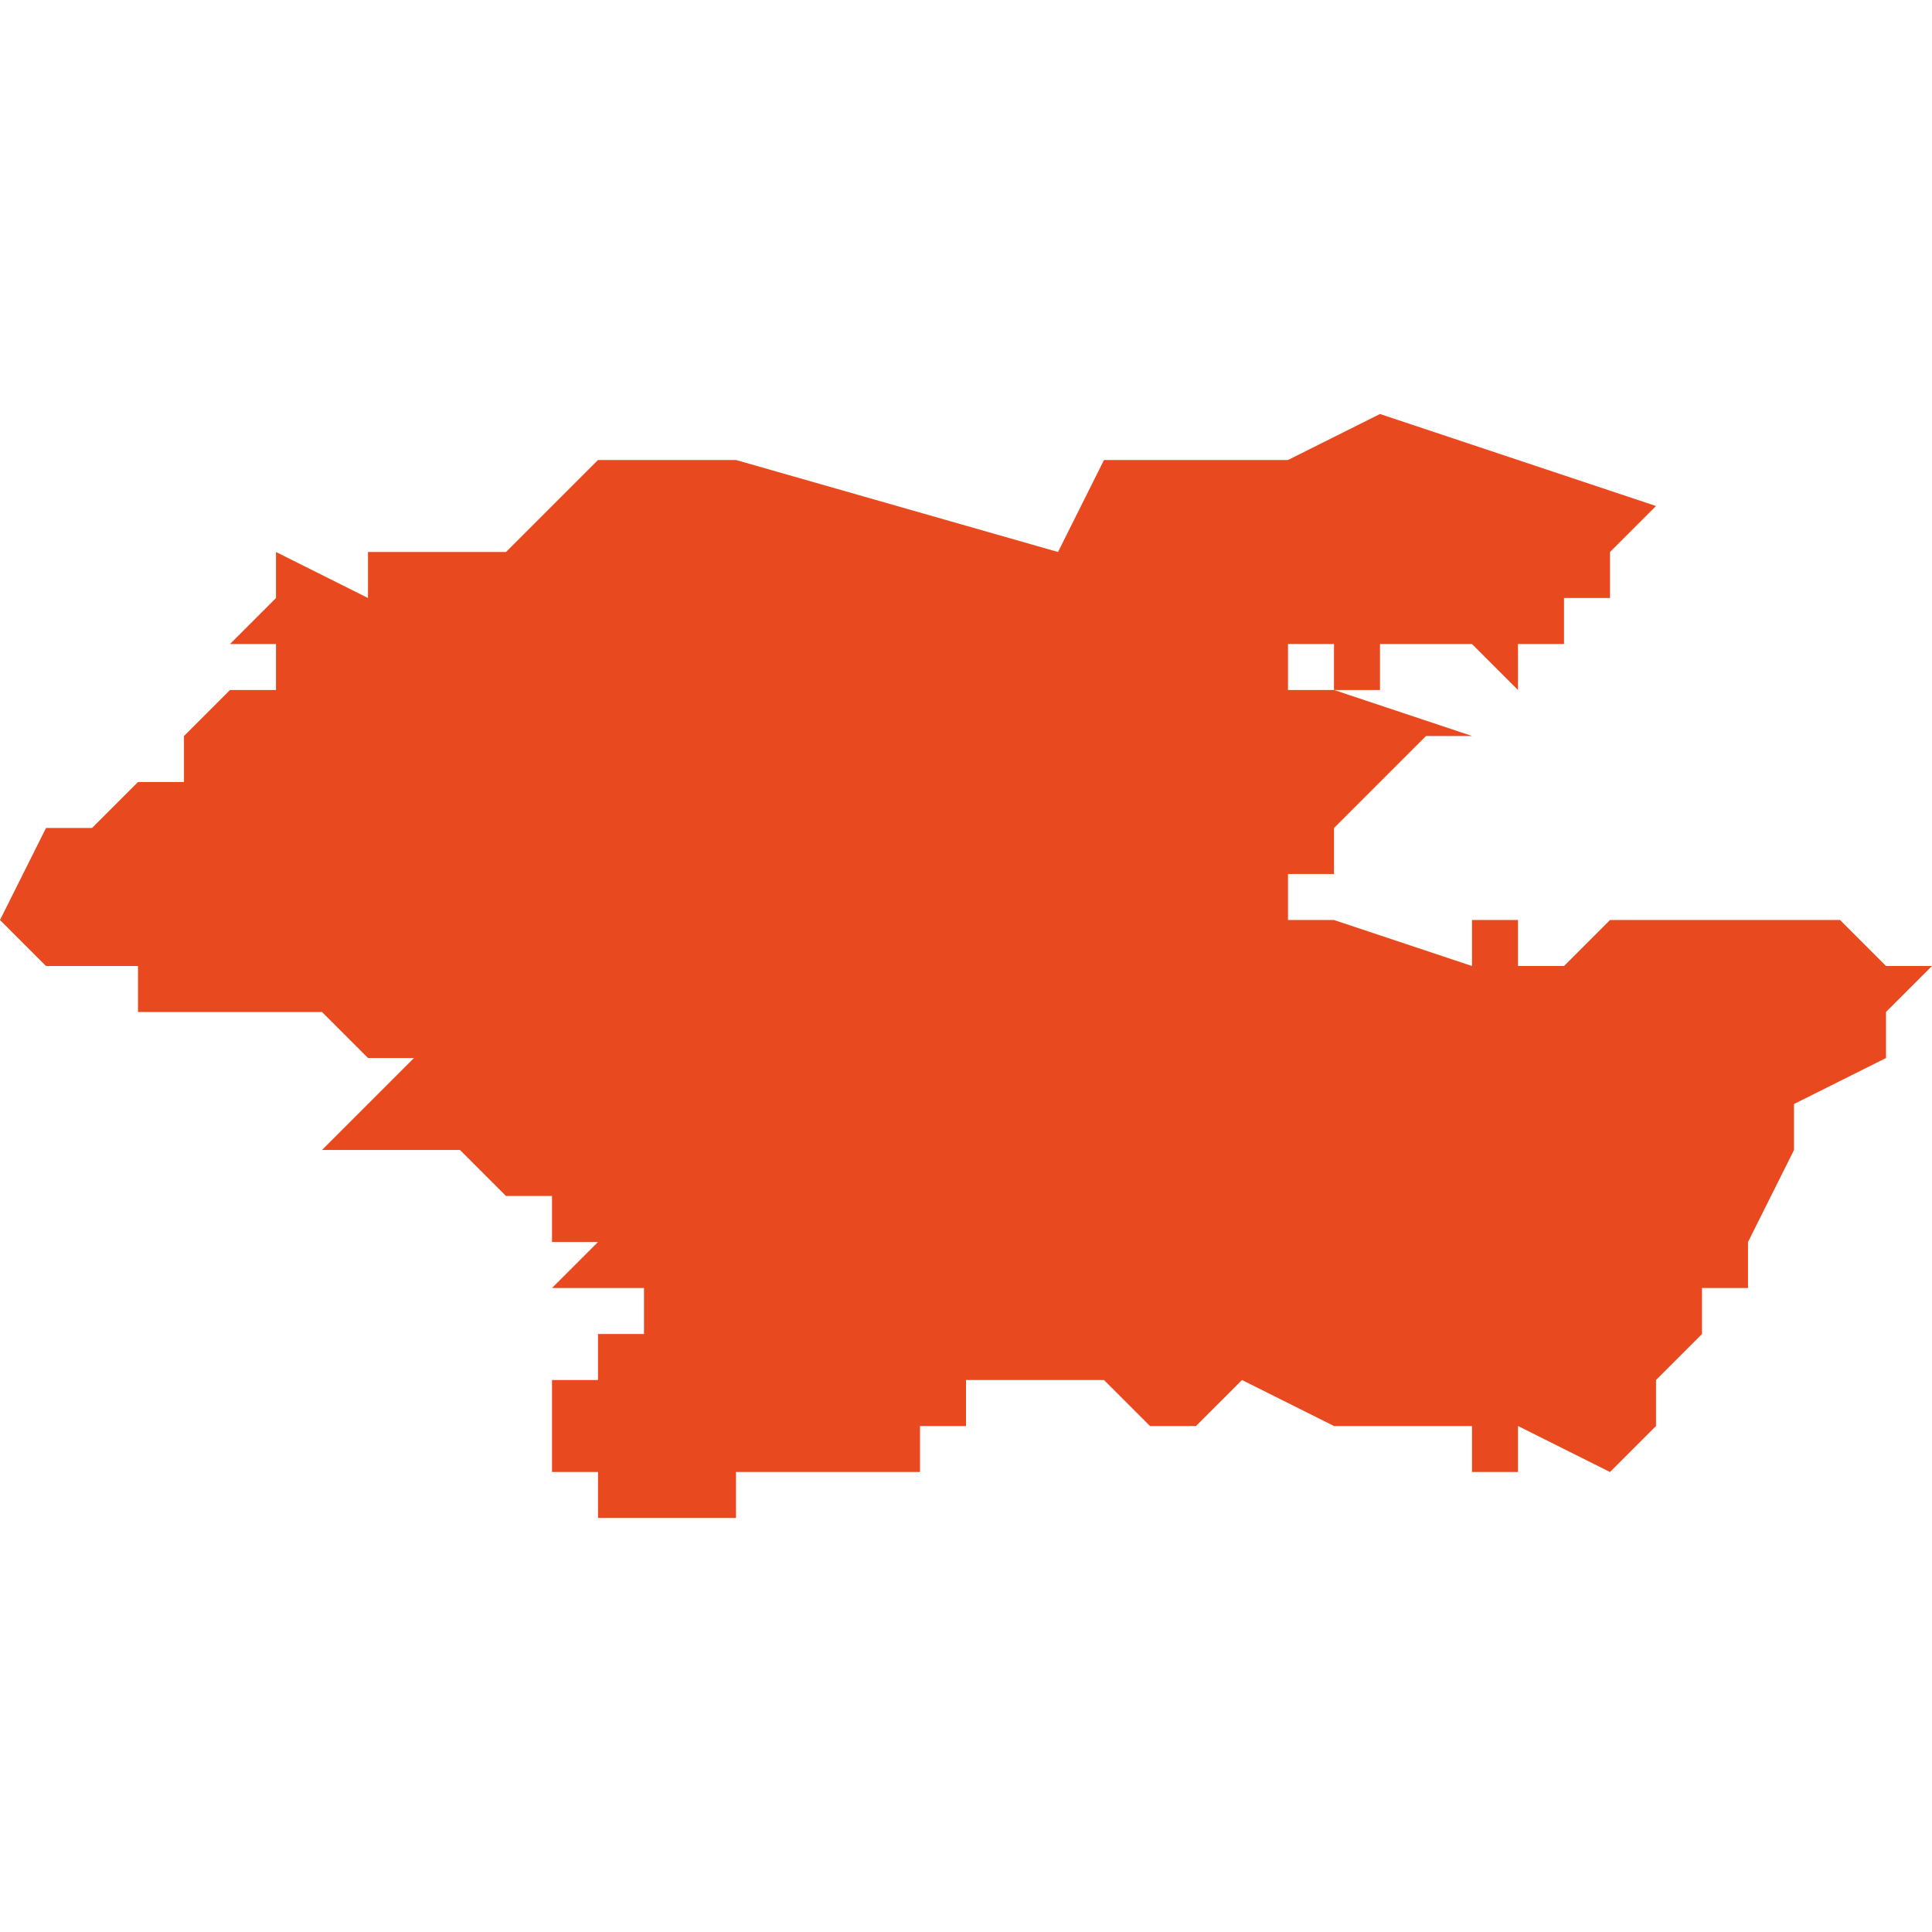 <svg xmlns="http://www.w3.org/2000/svg" xmlns:xlink="http://www.w3.org/1999/xlink" height="300" width="300" viewBox="5.497 -53.176 0.042 0.024"><path d="M 5.52 -53.155 L 5.52 -53.155 5.521 -53.155 5.522 -53.154 5.523 -53.154 5.523 -53.154 5.523 -53.154 5.524 -53.155 5.526 -53.154 5.527 -53.154 5.527 -53.154 5.528 -53.154 5.529 -53.154 5.529 -53.154 5.529 -53.153 5.53 -53.153 5.53 -53.154 5.532 -53.153 5.532 -53.154 5.532 -53.153 5.533 -53.154 5.533 -53.154 5.533 -53.155 5.533 -53.155 5.533 -53.155 5.534 -53.156 5.534 -53.156 5.534 -53.157 5.535 -53.157 5.535 -53.158 5.535 -53.158 5.536 -53.16 5.536 -53.161 5.538 -53.162 5.538 -53.162 5.538 -53.163 5.538 -53.163 5.538 -53.163 5.538 -53.163 5.539 -53.164 5.539 -53.164 5.538 -53.164 5.538 -53.164 5.538 -53.164 5.537 -53.165 5.537 -53.165 5.537 -53.165 5.536 -53.165 5.536 -53.165 5.536 -53.165 5.535 -53.165 5.535 -53.165 5.532 -53.165 5.531 -53.164 5.531 -53.164 5.53 -53.164 5.53 -53.164 5.53 -53.164 5.53 -53.164 5.53 -53.165 5.53 -53.165 5.529 -53.165 5.529 -53.164 5.526 -53.165 5.525 -53.165 5.524 -53.165 5.525 -53.165 5.525 -53.166 5.525 -53.166 5.525 -53.166 5.525 -53.166 5.526 -53.166 5.526 -53.167 5.526 -53.167 5.527 -53.168 5.527 -53.168 5.528 -53.169 5.528 -53.169 5.528 -53.169 5.529 -53.169 5.526 -53.17 5.527 -53.17 5.526 -53.17 5.526 -53.17 5.526 -53.17 5.525 -53.17 5.525 -53.171 5.525 -53.171 5.526 -53.171 5.526 -53.17 5.526 -53.17 5.527 -53.17 5.527 -53.17 5.527 -53.17 5.527 -53.17 5.527 -53.171 5.528 -53.171 5.528 -53.171 5.528 -53.171 5.529 -53.171 5.529 -53.171 5.53 -53.17 5.53 -53.171 5.531 -53.171 5.531 -53.171 5.531 -53.172 5.531 -53.172 5.532 -53.172 5.532 -53.173 5.532 -53.173 5.533 -53.174 5.533 -53.174 5.53 -53.175 5.53 -53.175 5.527 -53.176 5.527 -53.176 5.527 -53.176 5.527 -53.176 5.525 -53.175 5.525 -53.175 5.524 -53.175 5.524 -53.175 5.523 -53.175 5.523 -53.175 5.522 -53.175 5.522 -53.175 5.521 -53.175 5.52 -53.173 5.513 -53.175 5.51 -53.175 5.51 -53.175 5.509 -53.174 5.509 -53.174 5.508 -53.173 5.505 -53.173 5.505 -53.172 5.503 -53.173 5.503 -53.173 5.503 -53.172 5.502 -53.171 5.502 -53.171 5.502 -53.171 5.502 -53.171 5.502 -53.171 5.503 -53.171 5.503 -53.17 5.503 -53.17 5.502 -53.17 5.502 -53.17 5.501 -53.169 5.501 -53.169 5.501 -53.169 5.501 -53.169 5.501 -53.168 5.5 -53.168 5.5 -53.168 5.5 -53.168 5.499 -53.167 5.499 -53.167 5.498 -53.167 5.498 -53.167 5.497 -53.165 5.498 -53.164 5.499 -53.164 5.5 -53.164 5.5 -53.164 5.5 -53.163 5.5 -53.163 5.501 -53.163 5.502 -53.163 5.502 -53.163 5.502 -53.163 5.503 -53.163 5.504 -53.163 5.504 -53.163 5.505 -53.162 5.506 -53.162 5.504 -53.16 5.504 -53.16 5.505 -53.16 5.506 -53.16 5.506 -53.16 5.506 -53.16 5.507 -53.16 5.507 -53.16 5.508 -53.159 5.508 -53.159 5.509 -53.159 5.509 -53.159 5.509 -53.158 5.51 -53.158 5.51 -53.158 5.51 -53.158 5.509 -53.157 5.509 -53.157 5.509 -53.157 5.509 -53.157 5.509 -53.157 5.509 -53.157 5.509 -53.157 5.509 -53.157 5.51 -53.157 5.51 -53.157 5.51 -53.157 5.51 -53.157 5.51 -53.157 5.51 -53.157 5.51 -53.157 5.51 -53.157 5.51 -53.157 5.51 -53.157 5.51 -53.157 5.511 -53.157 5.511 -53.157 5.511 -53.156 5.511 -53.156 5.511 -53.156 5.511 -53.156 5.511 -53.156 5.511 -53.156 5.511 -53.156 5.511 -53.156 5.511 -53.156 5.511 -53.156 5.511 -53.156 5.511 -53.156 5.511 -53.156 5.511 -53.156 5.511 -53.156 5.511 -53.156 5.511 -53.156 5.51 -53.156 5.51 -53.156 5.51 -53.156 5.51 -53.156 5.51 -53.156 5.51 -53.156 5.51 -53.156 5.51 -53.155 5.51 -53.155 5.51 -53.155 5.51 -53.155 5.51 -53.155 5.51 -53.155 5.51 -53.155 5.51 -53.155 5.51 -53.155 5.51 -53.155 5.51 -53.155 5.51 -53.155 5.51 -53.155 5.509 -53.155 5.509 -53.155 5.509 -53.155 5.509 -53.155 5.509 -53.155 5.509 -53.155 5.509 -53.155 5.509 -53.155 5.509 -53.155 5.509 -53.155 5.509 -53.155 5.509 -53.154 5.509 -53.154 5.509 -53.154 5.509 -53.154 5.508 -53.154 5.508 -53.154 5.508 -53.154 5.508 -53.154 5.508 -53.154 5.508 -53.154 5.508 -53.154 5.508 -53.154 5.509 -53.154 5.509 -53.154 5.509 -53.154 5.509 -53.154 5.509 -53.154 5.509 -53.154 5.509 -53.154 5.509 -53.153 5.509 -53.153 5.509 -53.153 5.509 -53.153 5.509 -53.153 5.509 -53.153 5.509 -53.153 5.509 -53.153 5.509 -53.153 5.509 -53.153 5.509 -53.153 5.509 -53.153 5.509 -53.153 5.509 -53.153 5.509 -53.153 5.509 -53.153 5.509 -53.153 5.509 -53.153 5.509 -53.153 5.509 -53.153 5.509 -53.153 5.509 -53.153 5.509 -53.153 5.509 -53.153 5.509 -53.153 5.509 -53.153 5.509 -53.153 5.509 -53.153 5.509 -53.153 5.509 -53.153 5.509 -53.153 5.509 -53.153 5.51 -53.153 5.51 -53.153 5.51 -53.153 5.51 -53.153 5.51 -53.153 5.51 -53.153 5.51 -53.153 5.51 -53.153 5.51 -53.153 5.51 -53.153 5.51 -53.153 5.51 -53.153 5.51 -53.153 5.51 -53.153 5.51 -53.153 5.51 -53.153 5.51 -53.152 5.511 -53.152 5.511 -53.152 5.511 -53.152 5.511 -53.152 5.511 -53.152 5.511 -53.152 5.511 -53.152 5.511 -53.152 5.511 -53.152 5.511 -53.152 5.511 -53.152 5.511 -53.152 5.511 -53.152 5.511 -53.152 5.511 -53.152 5.511 -53.152 5.511 -53.152 5.511 -53.152 5.511 -53.152 5.511 -53.152 5.511 -53.152 5.511 -53.152 5.511 -53.152 5.511 -53.152 5.511 -53.152 5.511 -53.152 5.511 -53.152 5.511 -53.152 5.512 -53.152 5.512 -53.152 5.512 -53.152 5.512 -53.152 5.512 -53.152 5.512 -53.152 5.512 -53.152 5.512 -53.152 5.512 -53.152 5.512 -53.152 5.512 -53.152 5.512 -53.152 5.512 -53.152 5.512 -53.152 5.512 -53.152 5.513 -53.152 5.513 -53.152 5.513 -53.152 5.513 -53.152 5.513 -53.152 5.513 -53.152 5.513 -53.152 5.513 -53.152 5.513 -53.152 5.513 -53.152 5.513 -53.152 5.513 -53.152 5.513 -53.152 5.513 -53.152 5.513 -53.153 5.513 -53.153 5.513 -53.153 5.513 -53.153 5.513 -53.153 5.513 -53.153 5.513 -53.153 5.514 -53.153 5.514 -53.153 5.514 -53.153 5.514 -53.153 5.514 -53.153 5.514 -53.153 5.514 -53.153 5.514 -53.153 5.514 -53.153 5.514 -53.153 5.514 -53.153 5.514 -53.153 5.514 -53.153 5.514 -53.153 5.514 -53.153 5.514 -53.153 5.514 -53.153 5.514 -53.153 5.514 -53.153 5.514 -53.153 5.514 -53.153 5.516 -53.153 5.517 -53.153 5.517 -53.153 5.517 -53.153 5.517 -53.153 5.517 -53.153 5.517 -53.153 5.517 -53.153 5.517 -53.153 5.517 -53.153 5.517 -53.153 5.517 -53.153 5.517 -53.153 5.517 -53.153 5.517 -53.153 5.517 -53.153 5.517 -53.153 5.517 -53.153 5.517 -53.153 5.517 -53.153 5.517 -53.153 5.517 -53.153 5.517 -53.153 5.517 -53.153 5.517 -53.153 5.517 -53.153 5.517 -53.154 5.517 -53.154 5.517 -53.154 5.518 -53.154 5.518 -53.154 5.518 -53.154 5.518 -53.155 5.518 -53.155 5.518 -53.155 5.518 -53.155 5.518 -53.155 5.519 -53.155 Z" fill="#e8491e" /></svg>